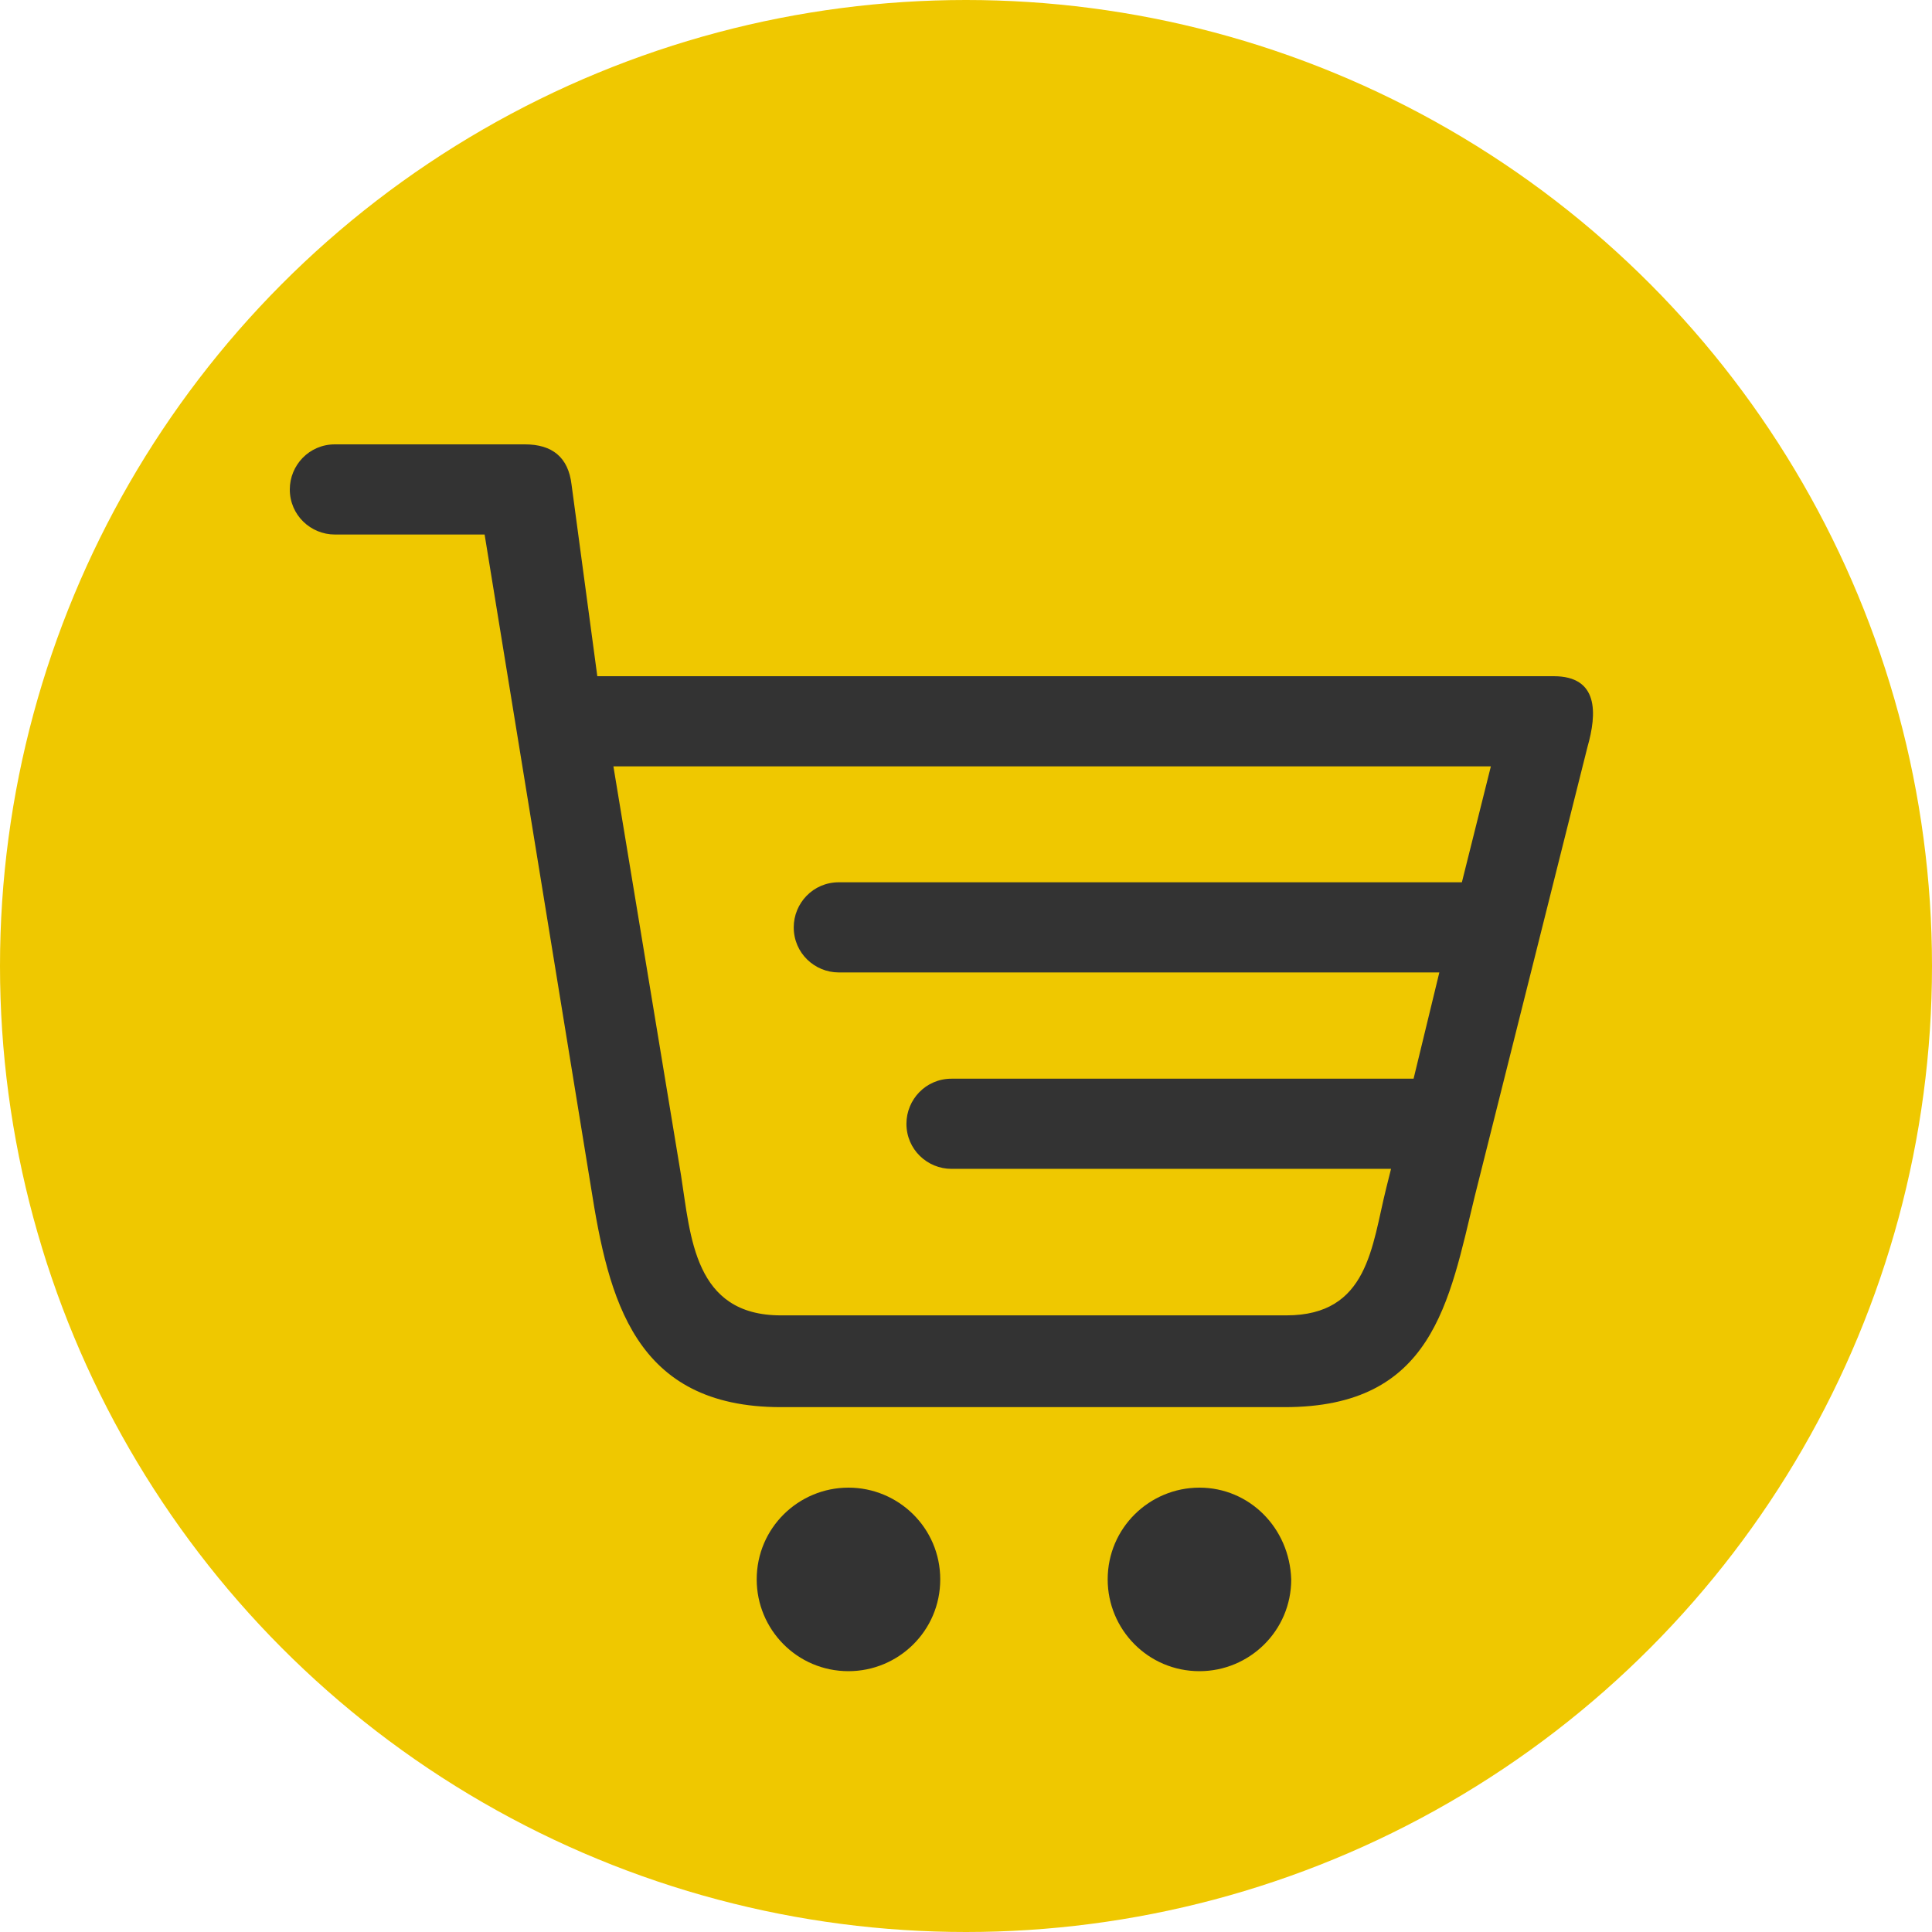 <?xml version="1.0" encoding="utf-8"?>
<!-- Generator: Adobe Illustrator 25.2.0, SVG Export Plug-In . SVG Version: 6.00 Build 0)  -->
<svg version="1.1" id="Layer_1" xmlns="http://www.w3.org/2000/svg" xmlns:xlink="http://www.w3.org/1999/xlink" x="0px" y="0px"
	 width="120px" height="120px" viewBox="0 0 120 120" style="enable-background:new 0 0 120 120;" xml:space="preserve">
<style type="text/css">
	.st0{fill:none;stroke:#EFC800;stroke-width:1.5;stroke-linecap:round;stroke-miterlimit:10;stroke-dasharray:8.399;}
	.st1{fill:#EFC800;}
	.st2{fill:#ECECEC;}
	.st3{fill:#333333;}
	.st4{fill:#303030;}
	.st5{fill:#D1D1D1;}
	.st6{fill:#F6FCF0;}
	.st7{fill:#DDEACA;}
	.st8{fill:#EEF7E4;}
	.st9{fill:#FFF8F3;}
	.st10{fill:#FFE9D9;}
	.st11{fill:#FFF0E6;}
	.st12{fill:none;stroke:#EFC800;stroke-width:1.5;stroke-linecap:round;stroke-miterlimit:10;stroke-dasharray:7.543;}
	.st13{fill:#EED51C;}
	.st14{fill:#231F20;}
	.st15{fill:#F7A616;}
	.st16{fill:none;stroke:#333333;stroke-width:0.75;stroke-miterlimit:10;}
	.st17{fill:#BC1C24;}
	.st18{opacity:0.5;fill:url(#SVGID_9_);}
	.st19{opacity:0.5;fill:url(#SVGID_10_);}
	.st20{opacity:0.5;fill:url(#SVGID_11_);}
	.st21{opacity:0.5;fill:url(#SVGID_12_);}
	.st22{fill:url(#SVGID_13_);}
	.st23{fill:url(#SVGID_14_);}
	.st24{fill:url(#SVGID_15_);}
	.st25{opacity:0.5;fill:url(#SVGID_16_);}
	.st26{fill:url(#SVGID_17_);}
	.st27{fill:url(#SVGID_18_);}
	.st28{fill:url(#SVGID_19_);}
	.st29{fill:none;stroke:#333333;stroke-width:1.5;stroke-linecap:round;stroke-miterlimit:10;stroke-dasharray:4.999,4.999;}
	.st30{fill:#00EFE8;}
	.st31{fill:#EC2B89;}
	.st32{fill:#FFFFFF;}
	.st33{clip-path:url(#SVGID_23_);fill:url(#SVGID_24_);}
	.st34{clip-path:url(#SVGID_28_);}
	.st35{clip-path:url(#SVGID_30_);}
	.st36{fill:#2A2976;}
	.st37{fill:#26AAE1;}
	.st38{fill-rule:evenodd;clip-rule:evenodd;fill:#333333;}
	.st39{fill-rule:evenodd;clip-rule:evenodd;fill:#EF5323;}
	.st40{fill-rule:evenodd;clip-rule:evenodd;fill:#219653;}
	.st41{fill-rule:evenodd;clip-rule:evenodd;fill:#034EA2;}
	.st42{fill-rule:evenodd;clip-rule:evenodd;fill:#F37021;}
	.st43{fill-rule:evenodd;clip-rule:evenodd;fill:#51B848;}
	.st44{fill:#034EA2;}
	.st45{clip-path:url(#SVGID_34_);fill:url(#SVGID_35_);}
	.st46{clip-path:url(#SVGID_40_);}
	.st47{clip-path:url(#SVGID_43_);}
	.st48{fill:none;stroke:#FFFFFF;stroke-miterlimit:10;}
	.st49{fill:#0023A0;}
	.st50{fill:#FFAB00;}
	.st51{fill:#D9251D;}
	.st52{fill:#003473;}
	.st53{fill:#FCB131;}
	.st54{fill:#ED1B2E;}
	.st55{fill:#D72744;}
	.st56{fill:#64AE48;}
	.st57{fill:#2370B0;}
	.st58{fill:#00908C;}
	.st59{fill:#D58330;}
	.st60{fill:#EB2D28;}
	.st61{fill:#0CA9D4;}
	.st62{fill:#F9F9F9;}
	.st63{fill:#EB6E22;}
	.st64{fill:#595757;}
	.st65{fill:#002D73;}
	.st66{fill:#F7A800;}
	.st67{fill:#FF851F;}
	.st68{fill:#004573;}
	.st69{fill:#B3B3B3;}
	.st70{fill:#E6E6E6;}
	.st71{fill:#E64652;}
	.st72{fill:none;stroke:#333333;stroke-width:1.75;stroke-miterlimit:10;}
	.st73{fill:none;stroke:#333333;stroke-width:2.517;stroke-linecap:round;stroke-linejoin:round;stroke-miterlimit:10;}
	.st74{fill:none;stroke:#333333;stroke-width:3.123;stroke-linecap:round;stroke-linejoin:round;stroke-miterlimit:10;}
	.st75{fill:none;stroke:#333333;stroke-width:3.034;stroke-linecap:round;stroke-linejoin:round;stroke-miterlimit:10;}
	.st76{fill:none;stroke:#333333;stroke-width:2.286;stroke-linecap:round;stroke-linejoin:round;stroke-miterlimit:10;}
	.st77{fill:#333333;stroke:#333333;stroke-width:0.286;stroke-miterlimit:10;}
	.st78{fill:none;stroke:#333333;stroke-width:2.564;stroke-miterlimit:10;}
	.st79{fill:none;stroke:#ECECEC;stroke-width:2;stroke-linecap:round;stroke-miterlimit:10;}
	.st80{fill:none;stroke:#FFFFFF;stroke-width:2;stroke-linecap:round;stroke-miterlimit:10;}
	.st81{opacity:0.5;fill:#666666;}
	.st82{opacity:0.5;fill:none;stroke:#FFFFFF;stroke-width:1.431;stroke-miterlimit:10;}
	.st83{clip-path:url(#SVGID_99_);}
	.st84{opacity:0.74;fill:url(#SVGID_100_);}
	.st85{opacity:0.5;fill:url(#SVGID_101_);}
	.st86{opacity:0.5;fill:url(#SVGID_102_);}
	.st87{opacity:0.5;fill:url(#SVGID_103_);}
	.st88{opacity:0.5;fill:url(#SVGID_104_);}
	.st89{clip-path:url(#SVGID_106_);}
	.st90{opacity:0.74;fill:url(#SVGID_107_);}
	.st91{clip-path:url(#SVGID_109_);}
	.st92{opacity:0.74;fill:url(#SVGID_110_);}
	.st93{clip-path:url(#SVGID_112_);}
	.st94{opacity:0.74;fill:url(#SVGID_113_);}
	.st95{opacity:0.74;fill:url(#SVGID_114_);}
	.st96{clip-path:url(#SVGID_112_);fill:url(#SVGID_115_);}
	.st97{clip-path:url(#SVGID_117_);}
	.st98{opacity:0.74;fill:url(#SVGID_118_);}
	.st99{clip-path:url(#SVGID_117_);fill:url(#SVGID_119_);}
	.st100{clip-path:url(#SVGID_121_);}
	.st101{opacity:0.74;fill:url(#SVGID_122_);}
	.st102{clip-path:url(#SVGID_124_);}
	.st103{opacity:0.74;fill:url(#SVGID_125_);}
	.st104{clip-path:url(#SVGID_127_);}
	.st105{opacity:0.74;fill:url(#SVGID_128_);}
	.st106{clip-path:url(#SVGID_130_);}
	.st107{opacity:0.74;fill:url(#SVGID_131_);}
	.st108{opacity:0.5;fill:url(#SVGID_132_);}
	.st109{opacity:0.5;fill:url(#SVGID_133_);}
	.st110{opacity:0.5;fill:url(#SVGID_134_);}
	.st111{opacity:0.5;fill:url(#SVGID_135_);}
	.st112{clip-path:url(#SVGID_137_);}
	.st113{opacity:0.74;fill:url(#SVGID_138_);}
	.st114{clip-path:url(#SVGID_140_);}
	.st115{opacity:0.74;fill:url(#SVGID_141_);}
	.st116{clip-path:url(#SVGID_143_);}
	.st117{opacity:0.74;fill:url(#SVGID_144_);}
	.st118{fill:url(#SVGID_145_);}
	.st119{clip-path:url(#SVGID_147_);}
	.st120{opacity:0.74;fill:url(#SVGID_148_);}
	.st121{fill:url(#SVGID_149_);}
	.st122{clip-path:url(#SVGID_151_);}
	.st123{opacity:0.74;fill:url(#SVGID_152_);}
	.st124{clip-path:url(#SVGID_154_);}
	.st125{opacity:0.74;fill:url(#SVGID_155_);}
	.st126{clip-path:url(#SVGID_157_);}
	.st127{opacity:0.74;fill:url(#SVGID_158_);}
	.st128{clip-path:url(#SVGID_160_);}
	.st129{clip-path:url(#SVGID_176_);}
	.st130{fill:#A44324;}
	.st131{fill:#3E7D3B;}
	.st132{fill:url(#SVGID_191_);}
	.st133{fill:url(#SVGID_192_);}
	.st134{fill-rule:evenodd;clip-rule:evenodd;fill:#FF9900;}
	.st135{fill-rule:evenodd;clip-rule:evenodd;}
	.st136{fill:#E43238;}
	.st137{fill:#3566AF;}
	.st138{fill:#F2AE1C;}
	.st139{fill:#85B940;}
	.st140{fill:#458500;}
	.st141{fill:#458400;}
	.st142{fill:#458501;}
	.st143{fill:#007DC2;}
	.st144{fill:#FCBA30;}
	.st145{fill:url(#SVGID_193_);}
	.st146{fill:url(#SVGID_194_);}
	.st147{fill:none;}
	.st148{clip-path:url(#SVGID_196_);}
	.st149{clip-path:url(#SVGID_198_);}
	.st150{clip-path:url(#SVGID_200_);}
</style>
<g>
	<circle class="st1" cx="60" cy="60" r="60"/>
	<g>
		<path class="st38" d="M74.5,92.4c-3.1,0-5.7,2.5-5.7,5.7c0,3.1,2.5,5.7,5.7,5.7c3.1,0,5.7-2.5,5.7-5.7
			C80.1,94.9,77.6,92.4,74.5,92.4z"/>
		<path class="st38" d="M52.7,92.4c-3.1,0-5.7,2.5-5.7,5.7c0,3.1,2.5,5.7,5.7,5.7c3.1,0,5.7-2.5,5.7-5.7
			C58.4,94.9,55.8,92.4,52.7,92.4z"/>
		<path class="st38" d="M96.5,42H37.1l-1.6-11.9c-0.2-1.7-1.2-2.5-2.9-2.5H20.8c-1.6,0-2.8,1.3-2.8,2.8c0,1.6,1.3,2.8,2.8,2.8l9.3,0
			l6.6,40.5c1.1,7,2.7,13.7,11.8,13.7l31.3,0c9.2,0,10.2-6.5,11.8-13.1l7-27.9C99.2,44.3,99.3,42,96.5,42z M90.8,54.8H52.1
			c-1.6,0-2.8,1.3-2.8,2.8v0c0,1.6,1.3,2.8,2.8,2.8h37.3L87.8,67H59.1c-1.6,0-2.8,1.3-2.8,2.8v0c0,1.6,1.3,2.8,2.8,2.8h27.3
			l-0.3,1.2c-0.9,3.6-1.1,7.9-6.2,7.9H48.5c-5.4,0-5.6-4.9-6.2-8.7l-4.2-25.4h54.5L90.8,54.8z"/>
	</g>
</g>
</svg>
